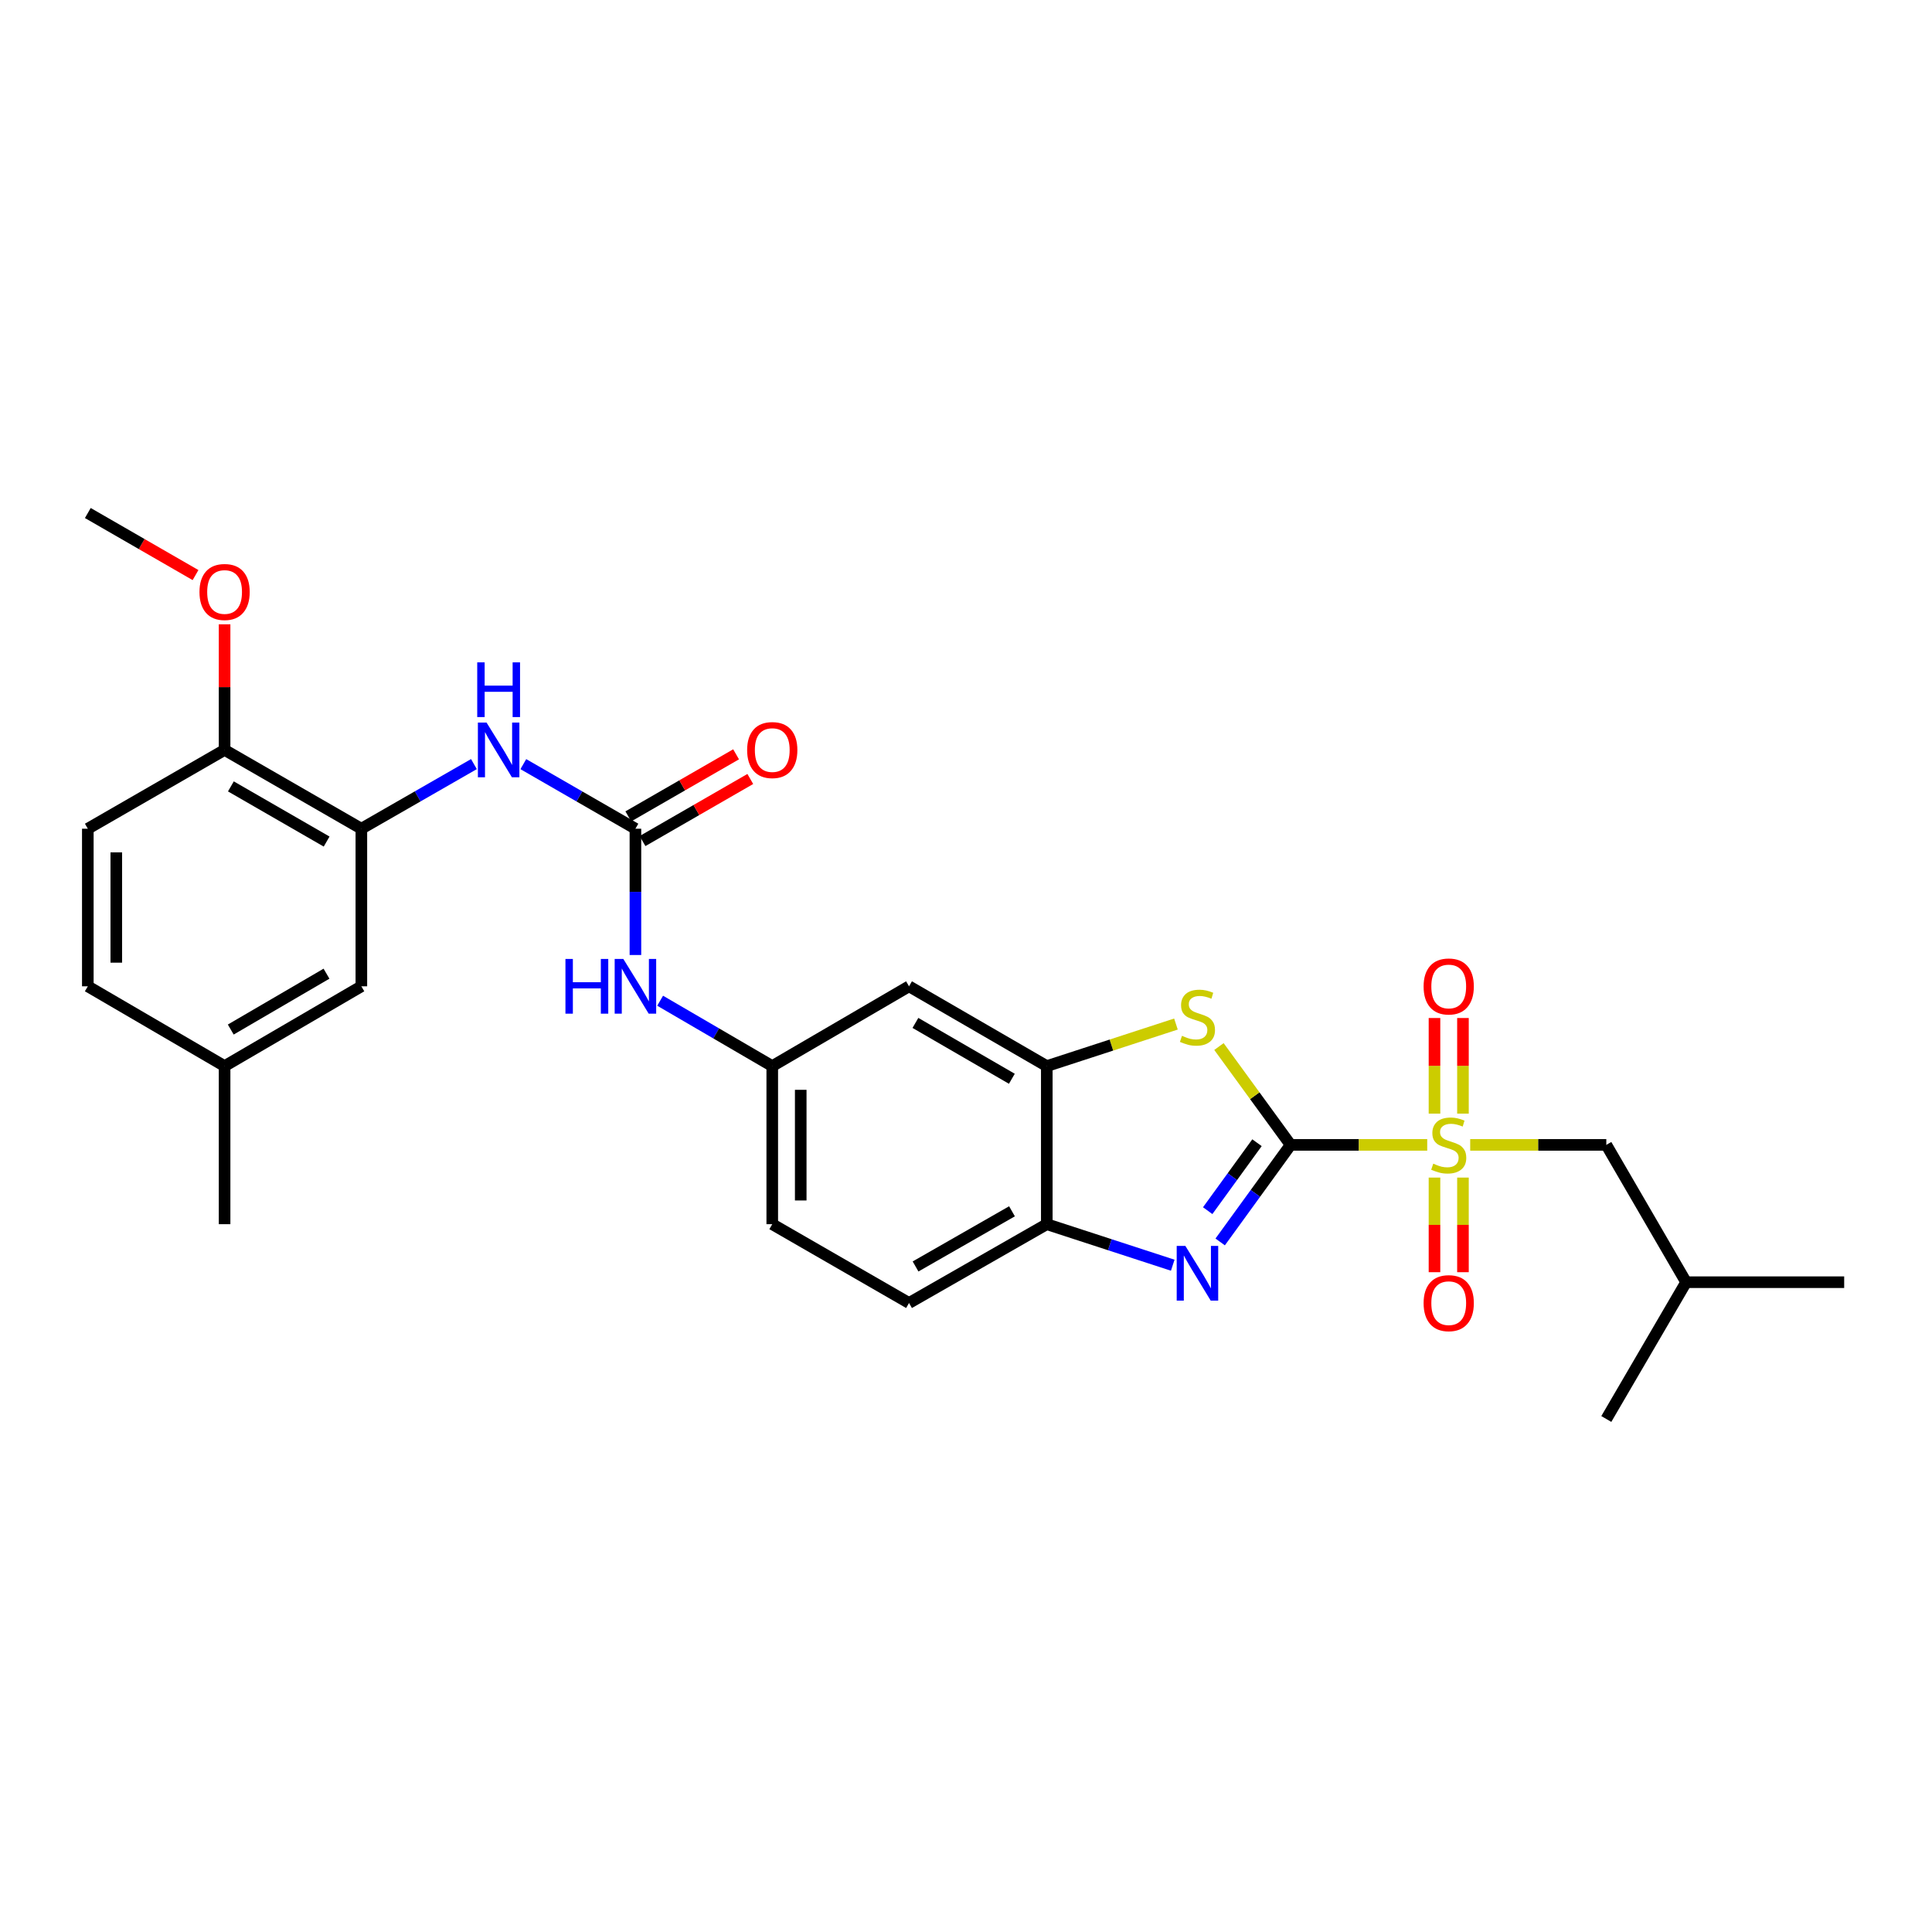 <?xml version='1.0' encoding='iso-8859-1'?>
<svg version='1.1' baseProfile='full'
              xmlns='http://www.w3.org/2000/svg'
                      xmlns:rdkit='http://www.rdkit.org/xml'
                      xmlns:xlink='http://www.w3.org/1999/xlink'
                  xml:space='preserve'
width='1000px' height='1000px' viewBox='0 0 1000 1000'>
<!-- END OF HEADER -->
<rect style='opacity:1.0;fill:#FFFFFF;stroke:none' width='1000' height='1000' x='0' y='0'> </rect>
<path class='bond-0' d='M 668.012,592.586 L 703.371,592.586' style='fill:none;fill-rule:evenodd;stroke:#000000;stroke-width:6px;stroke-linecap:butt;stroke-linejoin:miter;stroke-opacity:1' />
<path class='bond-0' d='M 703.371,592.586 L 738.73,592.586' style='fill:none;fill-rule:evenodd;stroke:#CCCC00;stroke-width:6px;stroke-linecap:butt;stroke-linejoin:miter;stroke-opacity:1' />
<path class='bond-1' d='M 668.012,592.586 L 649.787,617.706' style='fill:none;fill-rule:evenodd;stroke:#000000;stroke-width:6px;stroke-linecap:butt;stroke-linejoin:miter;stroke-opacity:1' />
<path class='bond-1' d='M 649.787,617.706 L 631.561,642.826' style='fill:none;fill-rule:evenodd;stroke:#0000FF;stroke-width:6px;stroke-linecap:butt;stroke-linejoin:miter;stroke-opacity:1' />
<path class='bond-1' d='M 650.616,591.468 L 637.859,609.052' style='fill:none;fill-rule:evenodd;stroke:#000000;stroke-width:6px;stroke-linecap:butt;stroke-linejoin:miter;stroke-opacity:1' />
<path class='bond-1' d='M 637.859,609.052 L 625.101,626.636' style='fill:none;fill-rule:evenodd;stroke:#0000FF;stroke-width:6px;stroke-linecap:butt;stroke-linejoin:miter;stroke-opacity:1' />
<path class='bond-2' d='M 668.012,592.586 L 649.469,567.138' style='fill:none;fill-rule:evenodd;stroke:#000000;stroke-width:6px;stroke-linecap:butt;stroke-linejoin:miter;stroke-opacity:1' />
<path class='bond-2' d='M 649.469,567.138 L 630.926,541.689' style='fill:none;fill-rule:evenodd;stroke:#CCCC00;stroke-width:6px;stroke-linecap:butt;stroke-linejoin:miter;stroke-opacity:1' />
<path class='bond-10' d='M 760.975,592.586 L 796.199,592.586' style='fill:none;fill-rule:evenodd;stroke:#CCCC00;stroke-width:6px;stroke-linecap:butt;stroke-linejoin:miter;stroke-opacity:1' />
<path class='bond-10' d='M 796.199,592.586 L 831.423,592.586' style='fill:none;fill-rule:evenodd;stroke:#000000;stroke-width:6px;stroke-linecap:butt;stroke-linejoin:miter;stroke-opacity:1' />
<path class='bond-11' d='M 742.488,609.512 L 742.488,634' style='fill:none;fill-rule:evenodd;stroke:#CCCC00;stroke-width:6px;stroke-linecap:butt;stroke-linejoin:miter;stroke-opacity:1' />
<path class='bond-11' d='M 742.488,634 L 742.488,658.487' style='fill:none;fill-rule:evenodd;stroke:#FF0000;stroke-width:6px;stroke-linecap:butt;stroke-linejoin:miter;stroke-opacity:1' />
<path class='bond-11' d='M 757.225,609.512 L 757.225,634' style='fill:none;fill-rule:evenodd;stroke:#CCCC00;stroke-width:6px;stroke-linecap:butt;stroke-linejoin:miter;stroke-opacity:1' />
<path class='bond-11' d='M 757.225,634 L 757.225,658.487' style='fill:none;fill-rule:evenodd;stroke:#FF0000;stroke-width:6px;stroke-linecap:butt;stroke-linejoin:miter;stroke-opacity:1' />
<path class='bond-12' d='M 757.225,576.414 L 757.225,551.667' style='fill:none;fill-rule:evenodd;stroke:#CCCC00;stroke-width:6px;stroke-linecap:butt;stroke-linejoin:miter;stroke-opacity:1' />
<path class='bond-12' d='M 757.225,551.667 L 757.225,526.92' style='fill:none;fill-rule:evenodd;stroke:#FF0000;stroke-width:6px;stroke-linecap:butt;stroke-linejoin:miter;stroke-opacity:1' />
<path class='bond-12' d='M 742.488,576.414 L 742.488,551.667' style='fill:none;fill-rule:evenodd;stroke:#CCCC00;stroke-width:6px;stroke-linecap:butt;stroke-linejoin:miter;stroke-opacity:1' />
<path class='bond-12' d='M 742.488,551.667 L 742.488,526.92' style='fill:none;fill-rule:evenodd;stroke:#FF0000;stroke-width:6px;stroke-linecap:butt;stroke-linejoin:miter;stroke-opacity:1' />
<path class='bond-5' d='M 607.009,654.872 L 574.414,644.254' style='fill:none;fill-rule:evenodd;stroke:#0000FF;stroke-width:6px;stroke-linecap:butt;stroke-linejoin:miter;stroke-opacity:1' />
<path class='bond-5' d='M 574.414,644.254 L 541.819,633.635' style='fill:none;fill-rule:evenodd;stroke:#000000;stroke-width:6px;stroke-linecap:butt;stroke-linejoin:miter;stroke-opacity:1' />
<path class='bond-4' d='M 608.669,530.044 L 575.244,540.929' style='fill:none;fill-rule:evenodd;stroke:#CCCC00;stroke-width:6px;stroke-linecap:butt;stroke-linejoin:miter;stroke-opacity:1' />
<path class='bond-4' d='M 575.244,540.929 L 541.819,551.815' style='fill:none;fill-rule:evenodd;stroke:#000000;stroke-width:6px;stroke-linecap:butt;stroke-linejoin:miter;stroke-opacity:1' />
<path class='bond-3' d='M 328.894,428.946 L 328.894,461.629' style='fill:none;fill-rule:evenodd;stroke:#000000;stroke-width:6px;stroke-linecap:butt;stroke-linejoin:miter;stroke-opacity:1' />
<path class='bond-3' d='M 328.894,461.629 L 328.894,494.313' style='fill:none;fill-rule:evenodd;stroke:#0000FF;stroke-width:6px;stroke-linecap:butt;stroke-linejoin:miter;stroke-opacity:1' />
<path class='bond-6' d='M 328.894,428.946 L 299.885,412.231' style='fill:none;fill-rule:evenodd;stroke:#000000;stroke-width:6px;stroke-linecap:butt;stroke-linejoin:miter;stroke-opacity:1' />
<path class='bond-6' d='M 299.885,412.231 L 270.876,395.516' style='fill:none;fill-rule:evenodd;stroke:#0000FF;stroke-width:6px;stroke-linecap:butt;stroke-linejoin:miter;stroke-opacity:1' />
<path class='bond-15' d='M 332.571,435.331 L 360.462,419.265' style='fill:none;fill-rule:evenodd;stroke:#000000;stroke-width:6px;stroke-linecap:butt;stroke-linejoin:miter;stroke-opacity:1' />
<path class='bond-15' d='M 360.462,419.265 L 388.353,403.2' style='fill:none;fill-rule:evenodd;stroke:#FF0000;stroke-width:6px;stroke-linecap:butt;stroke-linejoin:miter;stroke-opacity:1' />
<path class='bond-15' d='M 325.216,422.561 L 353.107,406.496' style='fill:none;fill-rule:evenodd;stroke:#000000;stroke-width:6px;stroke-linecap:butt;stroke-linejoin:miter;stroke-opacity:1' />
<path class='bond-15' d='M 353.107,406.496 L 380.998,390.431' style='fill:none;fill-rule:evenodd;stroke:#FF0000;stroke-width:6px;stroke-linecap:butt;stroke-linejoin:miter;stroke-opacity:1' />
<path class='bond-8' d='M 541.819,551.815 L 470.511,510.512' style='fill:none;fill-rule:evenodd;stroke:#000000;stroke-width:6px;stroke-linecap:butt;stroke-linejoin:miter;stroke-opacity:1' />
<path class='bond-8' d='M 523.736,558.371 L 473.821,529.459' style='fill:none;fill-rule:evenodd;stroke:#000000;stroke-width:6px;stroke-linecap:butt;stroke-linejoin:miter;stroke-opacity:1' />
<path class='bond-28' d='M 541.819,551.815 L 541.819,633.635' style='fill:none;fill-rule:evenodd;stroke:#000000;stroke-width:6px;stroke-linecap:butt;stroke-linejoin:miter;stroke-opacity:1' />
<path class='bond-17' d='M 541.819,633.635 L 470.511,674.43' style='fill:none;fill-rule:evenodd;stroke:#000000;stroke-width:6px;stroke-linecap:butt;stroke-linejoin:miter;stroke-opacity:1' />
<path class='bond-17' d='M 523.805,626.963 L 473.889,655.52' style='fill:none;fill-rule:evenodd;stroke:#000000;stroke-width:6px;stroke-linecap:butt;stroke-linejoin:miter;stroke-opacity:1' />
<path class='bond-7' d='M 245.305,395.493 L 216.172,412.219' style='fill:none;fill-rule:evenodd;stroke:#0000FF;stroke-width:6px;stroke-linecap:butt;stroke-linejoin:miter;stroke-opacity:1' />
<path class='bond-7' d='M 216.172,412.219 L 187.039,428.946' style='fill:none;fill-rule:evenodd;stroke:#000000;stroke-width:6px;stroke-linecap:butt;stroke-linejoin:miter;stroke-opacity:1' />
<path class='bond-14' d='M 187.039,428.946 L 116.247,388.15' style='fill:none;fill-rule:evenodd;stroke:#000000;stroke-width:6px;stroke-linecap:butt;stroke-linejoin:miter;stroke-opacity:1' />
<path class='bond-14' d='M 169.062,435.595 L 119.508,407.038' style='fill:none;fill-rule:evenodd;stroke:#000000;stroke-width:6px;stroke-linecap:butt;stroke-linejoin:miter;stroke-opacity:1' />
<path class='bond-16' d='M 187.039,428.946 L 187.039,510.512' style='fill:none;fill-rule:evenodd;stroke:#000000;stroke-width:6px;stroke-linecap:butt;stroke-linejoin:miter;stroke-opacity:1' />
<path class='bond-13' d='M 470.511,510.512 L 399.719,551.815' style='fill:none;fill-rule:evenodd;stroke:#000000;stroke-width:6px;stroke-linecap:butt;stroke-linejoin:miter;stroke-opacity:1' />
<path class='bond-9' d='M 341.683,517.971 L 370.701,534.893' style='fill:none;fill-rule:evenodd;stroke:#0000FF;stroke-width:6px;stroke-linecap:butt;stroke-linejoin:miter;stroke-opacity:1' />
<path class='bond-9' d='M 370.701,534.893 L 399.719,551.815' style='fill:none;fill-rule:evenodd;stroke:#000000;stroke-width:6px;stroke-linecap:butt;stroke-linejoin:miter;stroke-opacity:1' />
<path class='bond-23' d='M 831.423,592.586 L 872.734,663.665' style='fill:none;fill-rule:evenodd;stroke:#000000;stroke-width:6px;stroke-linecap:butt;stroke-linejoin:miter;stroke-opacity:1' />
<path class='bond-29' d='M 399.719,551.815 L 399.719,633.635' style='fill:none;fill-rule:evenodd;stroke:#000000;stroke-width:6px;stroke-linecap:butt;stroke-linejoin:miter;stroke-opacity:1' />
<path class='bond-29' d='M 414.455,564.088 L 414.455,621.362' style='fill:none;fill-rule:evenodd;stroke:#000000;stroke-width:6px;stroke-linecap:butt;stroke-linejoin:miter;stroke-opacity:1' />
<path class='bond-18' d='M 116.247,388.15 L 45.455,428.946' style='fill:none;fill-rule:evenodd;stroke:#000000;stroke-width:6px;stroke-linecap:butt;stroke-linejoin:miter;stroke-opacity:1' />
<path class='bond-22' d='M 116.247,388.15 L 116.247,355.643' style='fill:none;fill-rule:evenodd;stroke:#000000;stroke-width:6px;stroke-linecap:butt;stroke-linejoin:miter;stroke-opacity:1' />
<path class='bond-22' d='M 116.247,355.643 L 116.247,323.136' style='fill:none;fill-rule:evenodd;stroke:#FF0000;stroke-width:6px;stroke-linecap:butt;stroke-linejoin:miter;stroke-opacity:1' />
<path class='bond-20' d='M 187.039,510.512 L 116.247,551.815' style='fill:none;fill-rule:evenodd;stroke:#000000;stroke-width:6px;stroke-linecap:butt;stroke-linejoin:miter;stroke-opacity:1' />
<path class='bond-20' d='M 168.994,503.979 L 119.439,532.891' style='fill:none;fill-rule:evenodd;stroke:#000000;stroke-width:6px;stroke-linecap:butt;stroke-linejoin:miter;stroke-opacity:1' />
<path class='bond-19' d='M 470.511,674.43 L 399.719,633.635' style='fill:none;fill-rule:evenodd;stroke:#000000;stroke-width:6px;stroke-linecap:butt;stroke-linejoin:miter;stroke-opacity:1' />
<path class='bond-30' d='M 45.455,428.946 L 45.455,510.512' style='fill:none;fill-rule:evenodd;stroke:#000000;stroke-width:6px;stroke-linecap:butt;stroke-linejoin:miter;stroke-opacity:1' />
<path class='bond-30' d='M 60.191,441.181 L 60.191,498.277' style='fill:none;fill-rule:evenodd;stroke:#000000;stroke-width:6px;stroke-linecap:butt;stroke-linejoin:miter;stroke-opacity:1' />
<path class='bond-21' d='M 116.247,551.815 L 45.455,510.512' style='fill:none;fill-rule:evenodd;stroke:#000000;stroke-width:6px;stroke-linecap:butt;stroke-linejoin:miter;stroke-opacity:1' />
<path class='bond-24' d='M 116.247,551.815 L 116.247,633.635' style='fill:none;fill-rule:evenodd;stroke:#000000;stroke-width:6px;stroke-linecap:butt;stroke-linejoin:miter;stroke-opacity:1' />
<path class='bond-25' d='M 101.204,297.662 L 73.329,281.598' style='fill:none;fill-rule:evenodd;stroke:#FF0000;stroke-width:6px;stroke-linecap:butt;stroke-linejoin:miter;stroke-opacity:1' />
<path class='bond-25' d='M 73.329,281.598 L 45.455,265.535' style='fill:none;fill-rule:evenodd;stroke:#000000;stroke-width:6px;stroke-linecap:butt;stroke-linejoin:miter;stroke-opacity:1' />
<path class='bond-26' d='M 872.734,663.665 L 954.545,663.665' style='fill:none;fill-rule:evenodd;stroke:#000000;stroke-width:6px;stroke-linecap:butt;stroke-linejoin:miter;stroke-opacity:1' />
<path class='bond-27' d='M 872.734,663.665 L 831.423,734.465' style='fill:none;fill-rule:evenodd;stroke:#000000;stroke-width:6px;stroke-linecap:butt;stroke-linejoin:miter;stroke-opacity:1' />
<path  class='atom-1' d='M 741.856 602.306
Q 742.176 602.426, 743.496 602.986
Q 744.816 603.546, 746.256 603.906
Q 747.736 604.226, 749.176 604.226
Q 751.856 604.226, 753.416 602.946
Q 754.976 601.626, 754.976 599.346
Q 754.976 597.786, 754.176 596.826
Q 753.416 595.866, 752.216 595.346
Q 751.016 594.826, 749.016 594.226
Q 746.496 593.466, 744.976 592.746
Q 743.496 592.026, 742.416 590.506
Q 741.376 588.986, 741.376 586.426
Q 741.376 582.866, 743.776 580.666
Q 746.216 578.466, 751.016 578.466
Q 754.296 578.466, 758.016 580.026
L 757.096 583.106
Q 753.696 581.706, 751.136 581.706
Q 748.376 581.706, 746.856 582.866
Q 745.336 583.986, 745.376 585.946
Q 745.376 587.466, 746.136 588.386
Q 746.936 589.306, 748.056 589.826
Q 749.216 590.346, 751.136 590.946
Q 753.696 591.746, 755.216 592.546
Q 756.736 593.346, 757.816 594.986
Q 758.936 596.586, 758.936 599.346
Q 758.936 603.266, 756.296 605.386
Q 753.696 607.466, 749.336 607.466
Q 746.816 607.466, 744.896 606.906
Q 743.016 606.386, 740.776 605.466
L 741.856 602.306
' fill='#CCCC00'/>
<path  class='atom-2' d='M 613.539 644.879
L 622.819 659.879
Q 623.739 661.359, 625.219 664.039
Q 626.699 666.719, 626.779 666.879
L 626.779 644.879
L 630.539 644.879
L 630.539 673.199
L 626.659 673.199
L 616.699 656.799
Q 615.539 654.879, 614.299 652.679
Q 613.099 650.479, 612.739 649.799
L 612.739 673.199
L 609.059 673.199
L 609.059 644.879
L 613.539 644.879
' fill='#0000FF'/>
<path  class='atom-3' d='M 611.799 536.139
Q 612.119 536.259, 613.439 536.819
Q 614.759 537.379, 616.199 537.739
Q 617.679 538.059, 619.119 538.059
Q 621.799 538.059, 623.359 536.779
Q 624.919 535.459, 624.919 533.179
Q 624.919 531.619, 624.119 530.659
Q 623.359 529.699, 622.159 529.179
Q 620.959 528.659, 618.959 528.059
Q 616.439 527.299, 614.919 526.579
Q 613.439 525.859, 612.359 524.339
Q 611.319 522.819, 611.319 520.259
Q 611.319 516.699, 613.719 514.499
Q 616.159 512.299, 620.959 512.299
Q 624.239 512.299, 627.959 513.859
L 627.039 516.939
Q 623.639 515.539, 621.079 515.539
Q 618.319 515.539, 616.799 516.699
Q 615.279 517.819, 615.319 519.779
Q 615.319 521.299, 616.079 522.219
Q 616.879 523.139, 617.999 523.659
Q 619.159 524.179, 621.079 524.779
Q 623.639 525.579, 625.159 526.379
Q 626.679 527.179, 627.759 528.819
Q 628.879 530.419, 628.879 533.179
Q 628.879 537.099, 626.239 539.219
Q 623.639 541.299, 619.279 541.299
Q 616.759 541.299, 614.839 540.739
Q 612.959 540.219, 610.719 539.299
L 611.799 536.139
' fill='#CCCC00'/>
<path  class='atom-7' d='M 251.833 373.99
L 261.113 388.99
Q 262.033 390.47, 263.513 393.15
Q 264.993 395.83, 265.073 395.99
L 265.073 373.99
L 268.833 373.99
L 268.833 402.31
L 264.953 402.31
L 254.993 385.91
Q 253.833 383.99, 252.593 381.79
Q 251.393 379.59, 251.033 378.91
L 251.033 402.31
L 247.353 402.31
L 247.353 373.99
L 251.833 373.99
' fill='#0000FF'/>
<path  class='atom-7' d='M 247.013 342.838
L 250.853 342.838
L 250.853 354.878
L 265.333 354.878
L 265.333 342.838
L 269.173 342.838
L 269.173 371.158
L 265.333 371.158
L 265.333 358.078
L 250.853 358.078
L 250.853 371.158
L 247.013 371.158
L 247.013 342.838
' fill='#0000FF'/>
<path  class='atom-10' d='M 292.674 496.352
L 296.514 496.352
L 296.514 508.392
L 310.994 508.392
L 310.994 496.352
L 314.834 496.352
L 314.834 524.672
L 310.994 524.672
L 310.994 511.592
L 296.514 511.592
L 296.514 524.672
L 292.674 524.672
L 292.674 496.352
' fill='#0000FF'/>
<path  class='atom-10' d='M 322.634 496.352
L 331.914 511.352
Q 332.834 512.832, 334.314 515.512
Q 335.794 518.192, 335.874 518.352
L 335.874 496.352
L 339.634 496.352
L 339.634 524.672
L 335.754 524.672
L 325.794 508.272
Q 324.634 506.352, 323.394 504.152
Q 322.194 501.952, 321.834 501.272
L 321.834 524.672
L 318.154 524.672
L 318.154 496.352
L 322.634 496.352
' fill='#0000FF'/>
<path  class='atom-12' d='M 736.856 674.51
Q 736.856 667.71, 740.216 663.91
Q 743.576 660.11, 749.856 660.11
Q 756.136 660.11, 759.496 663.91
Q 762.856 667.71, 762.856 674.51
Q 762.856 681.39, 759.456 685.31
Q 756.056 689.19, 749.856 689.19
Q 743.616 689.19, 740.216 685.31
Q 736.856 681.43, 736.856 674.51
M 749.856 685.99
Q 754.176 685.99, 756.496 683.11
Q 758.856 680.19, 758.856 674.51
Q 758.856 668.95, 756.496 666.15
Q 754.176 663.31, 749.856 663.31
Q 745.536 663.31, 743.176 666.11
Q 740.856 668.91, 740.856 674.51
Q 740.856 680.23, 743.176 683.11
Q 745.536 685.99, 749.856 685.99
' fill='#FF0000'/>
<path  class='atom-13' d='M 736.856 510.592
Q 736.856 503.792, 740.216 499.992
Q 743.576 496.192, 749.856 496.192
Q 756.136 496.192, 759.496 499.992
Q 762.856 503.792, 762.856 510.592
Q 762.856 517.472, 759.456 521.392
Q 756.056 525.272, 749.856 525.272
Q 743.616 525.272, 740.216 521.392
Q 736.856 517.512, 736.856 510.592
M 749.856 522.072
Q 754.176 522.072, 756.496 519.192
Q 758.856 516.272, 758.856 510.592
Q 758.856 505.032, 756.496 502.232
Q 754.176 499.392, 749.856 499.392
Q 745.536 499.392, 743.176 502.192
Q 740.856 504.992, 740.856 510.592
Q 740.856 516.312, 743.176 519.192
Q 745.536 522.072, 749.856 522.072
' fill='#FF0000'/>
<path  class='atom-16' d='M 386.719 388.23
Q 386.719 381.43, 390.079 377.63
Q 393.439 373.83, 399.719 373.83
Q 405.999 373.83, 409.359 377.63
Q 412.719 381.43, 412.719 388.23
Q 412.719 395.11, 409.319 399.03
Q 405.919 402.91, 399.719 402.91
Q 393.479 402.91, 390.079 399.03
Q 386.719 395.15, 386.719 388.23
M 399.719 399.71
Q 404.039 399.71, 406.359 396.83
Q 408.719 393.91, 408.719 388.23
Q 408.719 382.67, 406.359 379.87
Q 404.039 377.03, 399.719 377.03
Q 395.399 377.03, 393.039 379.83
Q 390.719 382.63, 390.719 388.23
Q 390.719 393.95, 393.039 396.83
Q 395.399 399.71, 399.719 399.71
' fill='#FF0000'/>
<path  class='atom-23' d='M 103.247 306.41
Q 103.247 299.61, 106.607 295.81
Q 109.967 292.01, 116.247 292.01
Q 122.527 292.01, 125.887 295.81
Q 129.247 299.61, 129.247 306.41
Q 129.247 313.29, 125.847 317.21
Q 122.447 321.09, 116.247 321.09
Q 110.007 321.09, 106.607 317.21
Q 103.247 313.33, 103.247 306.41
M 116.247 317.89
Q 120.567 317.89, 122.887 315.01
Q 125.247 312.09, 125.247 306.41
Q 125.247 300.85, 122.887 298.05
Q 120.567 295.21, 116.247 295.21
Q 111.927 295.21, 109.567 298.01
Q 107.247 300.81, 107.247 306.41
Q 107.247 312.13, 109.567 315.01
Q 111.927 317.89, 116.247 317.89
' fill='#FF0000'/>
</svg>
